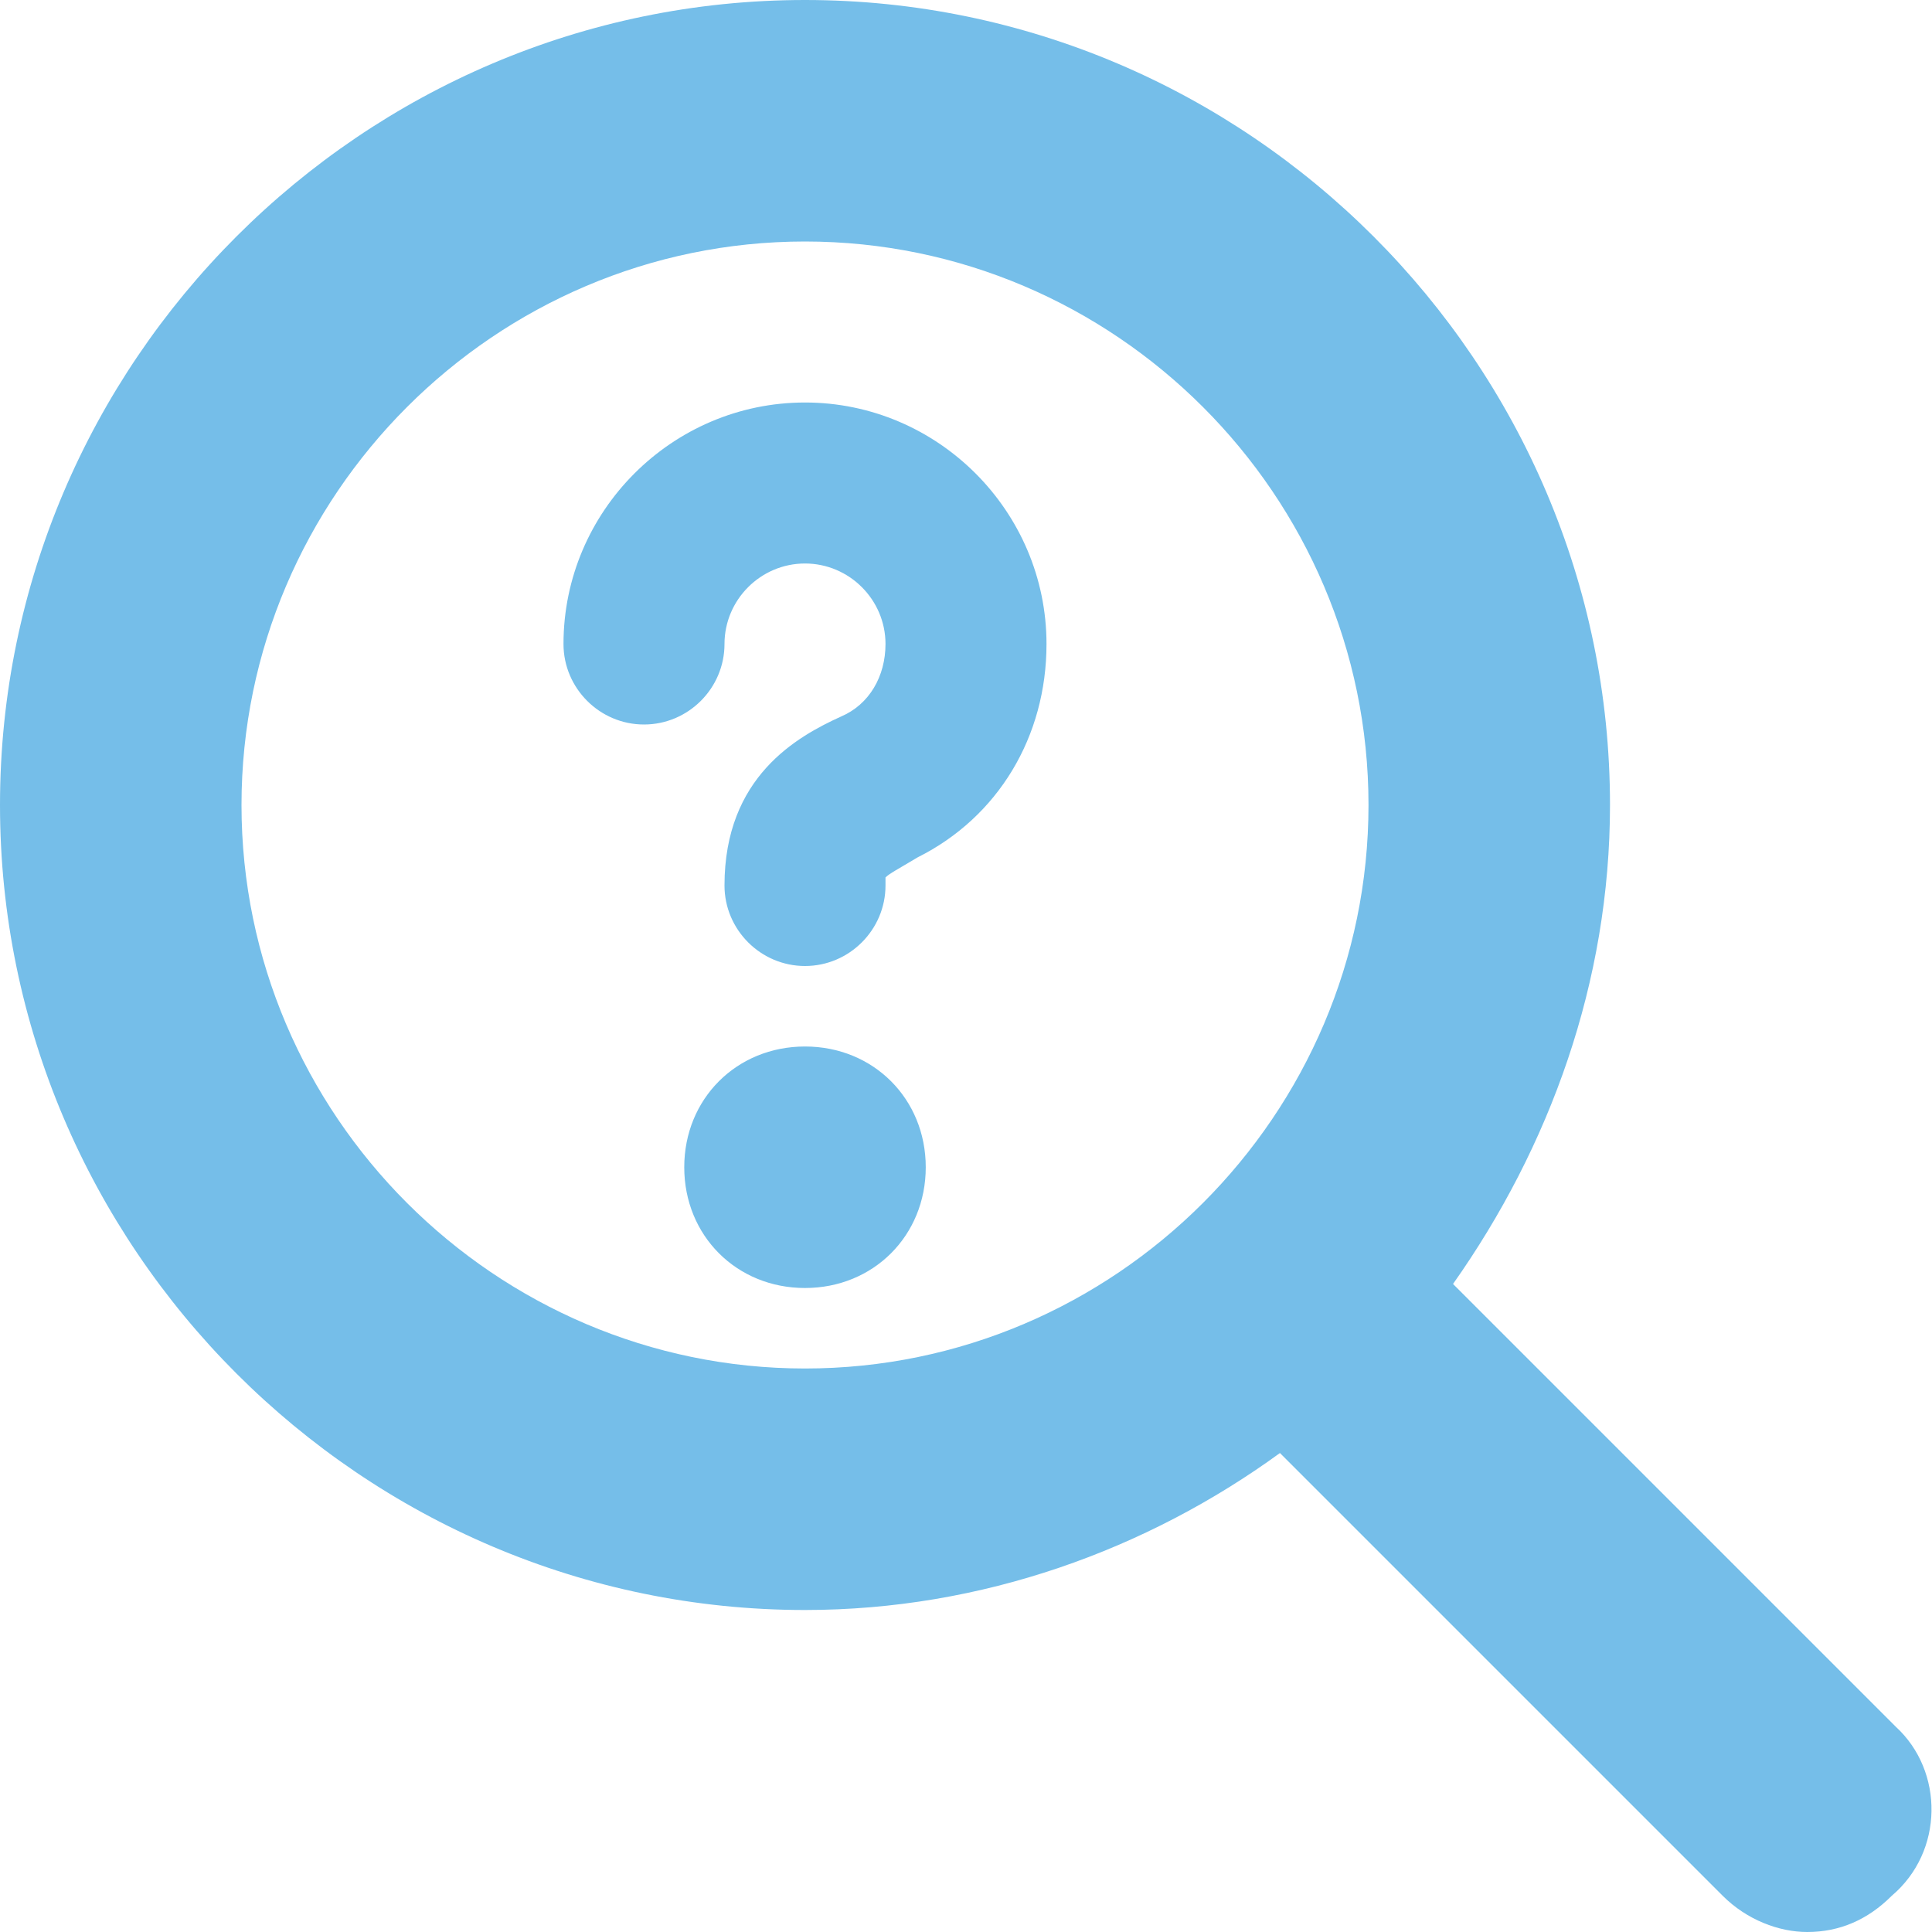 <?xml version="1.0" encoding="utf-8"?>
<!-- Generator: Adobe Illustrator 21.1.0, SVG Export Plug-In . SVG Version: 6.00 Build 0)  -->
<svg version="1.1" id="Layer_1" xmlns="http://www.w3.org/2000/svg" xmlns:xlink="http://www.w3.org/1999/xlink" x="0px" y="0px"
	 viewBox="0 0 48 48" style="enable-background:new 0 0 48 48;" xml:space="preserve">
<style type="text/css">
	.st0{fill:#75BEE9;}
</style>
<path class="st0" d="M47.1,42.9l-11-11C38.5,28.5,40,24.4,40,20C40,9,31,0,20,0S0,9,0,20s9,20,20,20c4.4,0,8.5-1.5,11.8-3.9l11,11
	c0.6,0.6,1.4,0.9,2.1,0.9c0.8,0,1.5-0.3,2.1-0.9C48.3,46,48.3,44,47.1,42.9L47.1,42.9z M20,34c-7.7,0-14-6.3-14-14S12.3,6,20,6
	s14,6.3,14,14S27.7,34,20,34z M23,29c0,1.7-1.3,3-3,3s-3-1.3-3-3s1.3-3,3-3S23,27.3,23,29z M26,16c0,2.3-1.2,4.3-3.2,5.3
	c-0.5,0.3-0.7,0.4-0.8,0.5c0,0,0,0.1,0,0.2c0,1.1-0.9,2-2,2s-2-0.9-2-2c0-2.7,1.8-3.7,2.9-4.2c0.7-0.3,1.1-1,1.1-1.8
	c0-1.1-0.9-2-2-2s-2,0.9-2,2s-0.9,2-2,2s-2-0.9-2-2c0-3.3,2.7-6,6-6S26,12.7,26,16L26,16z"/>
</svg>
